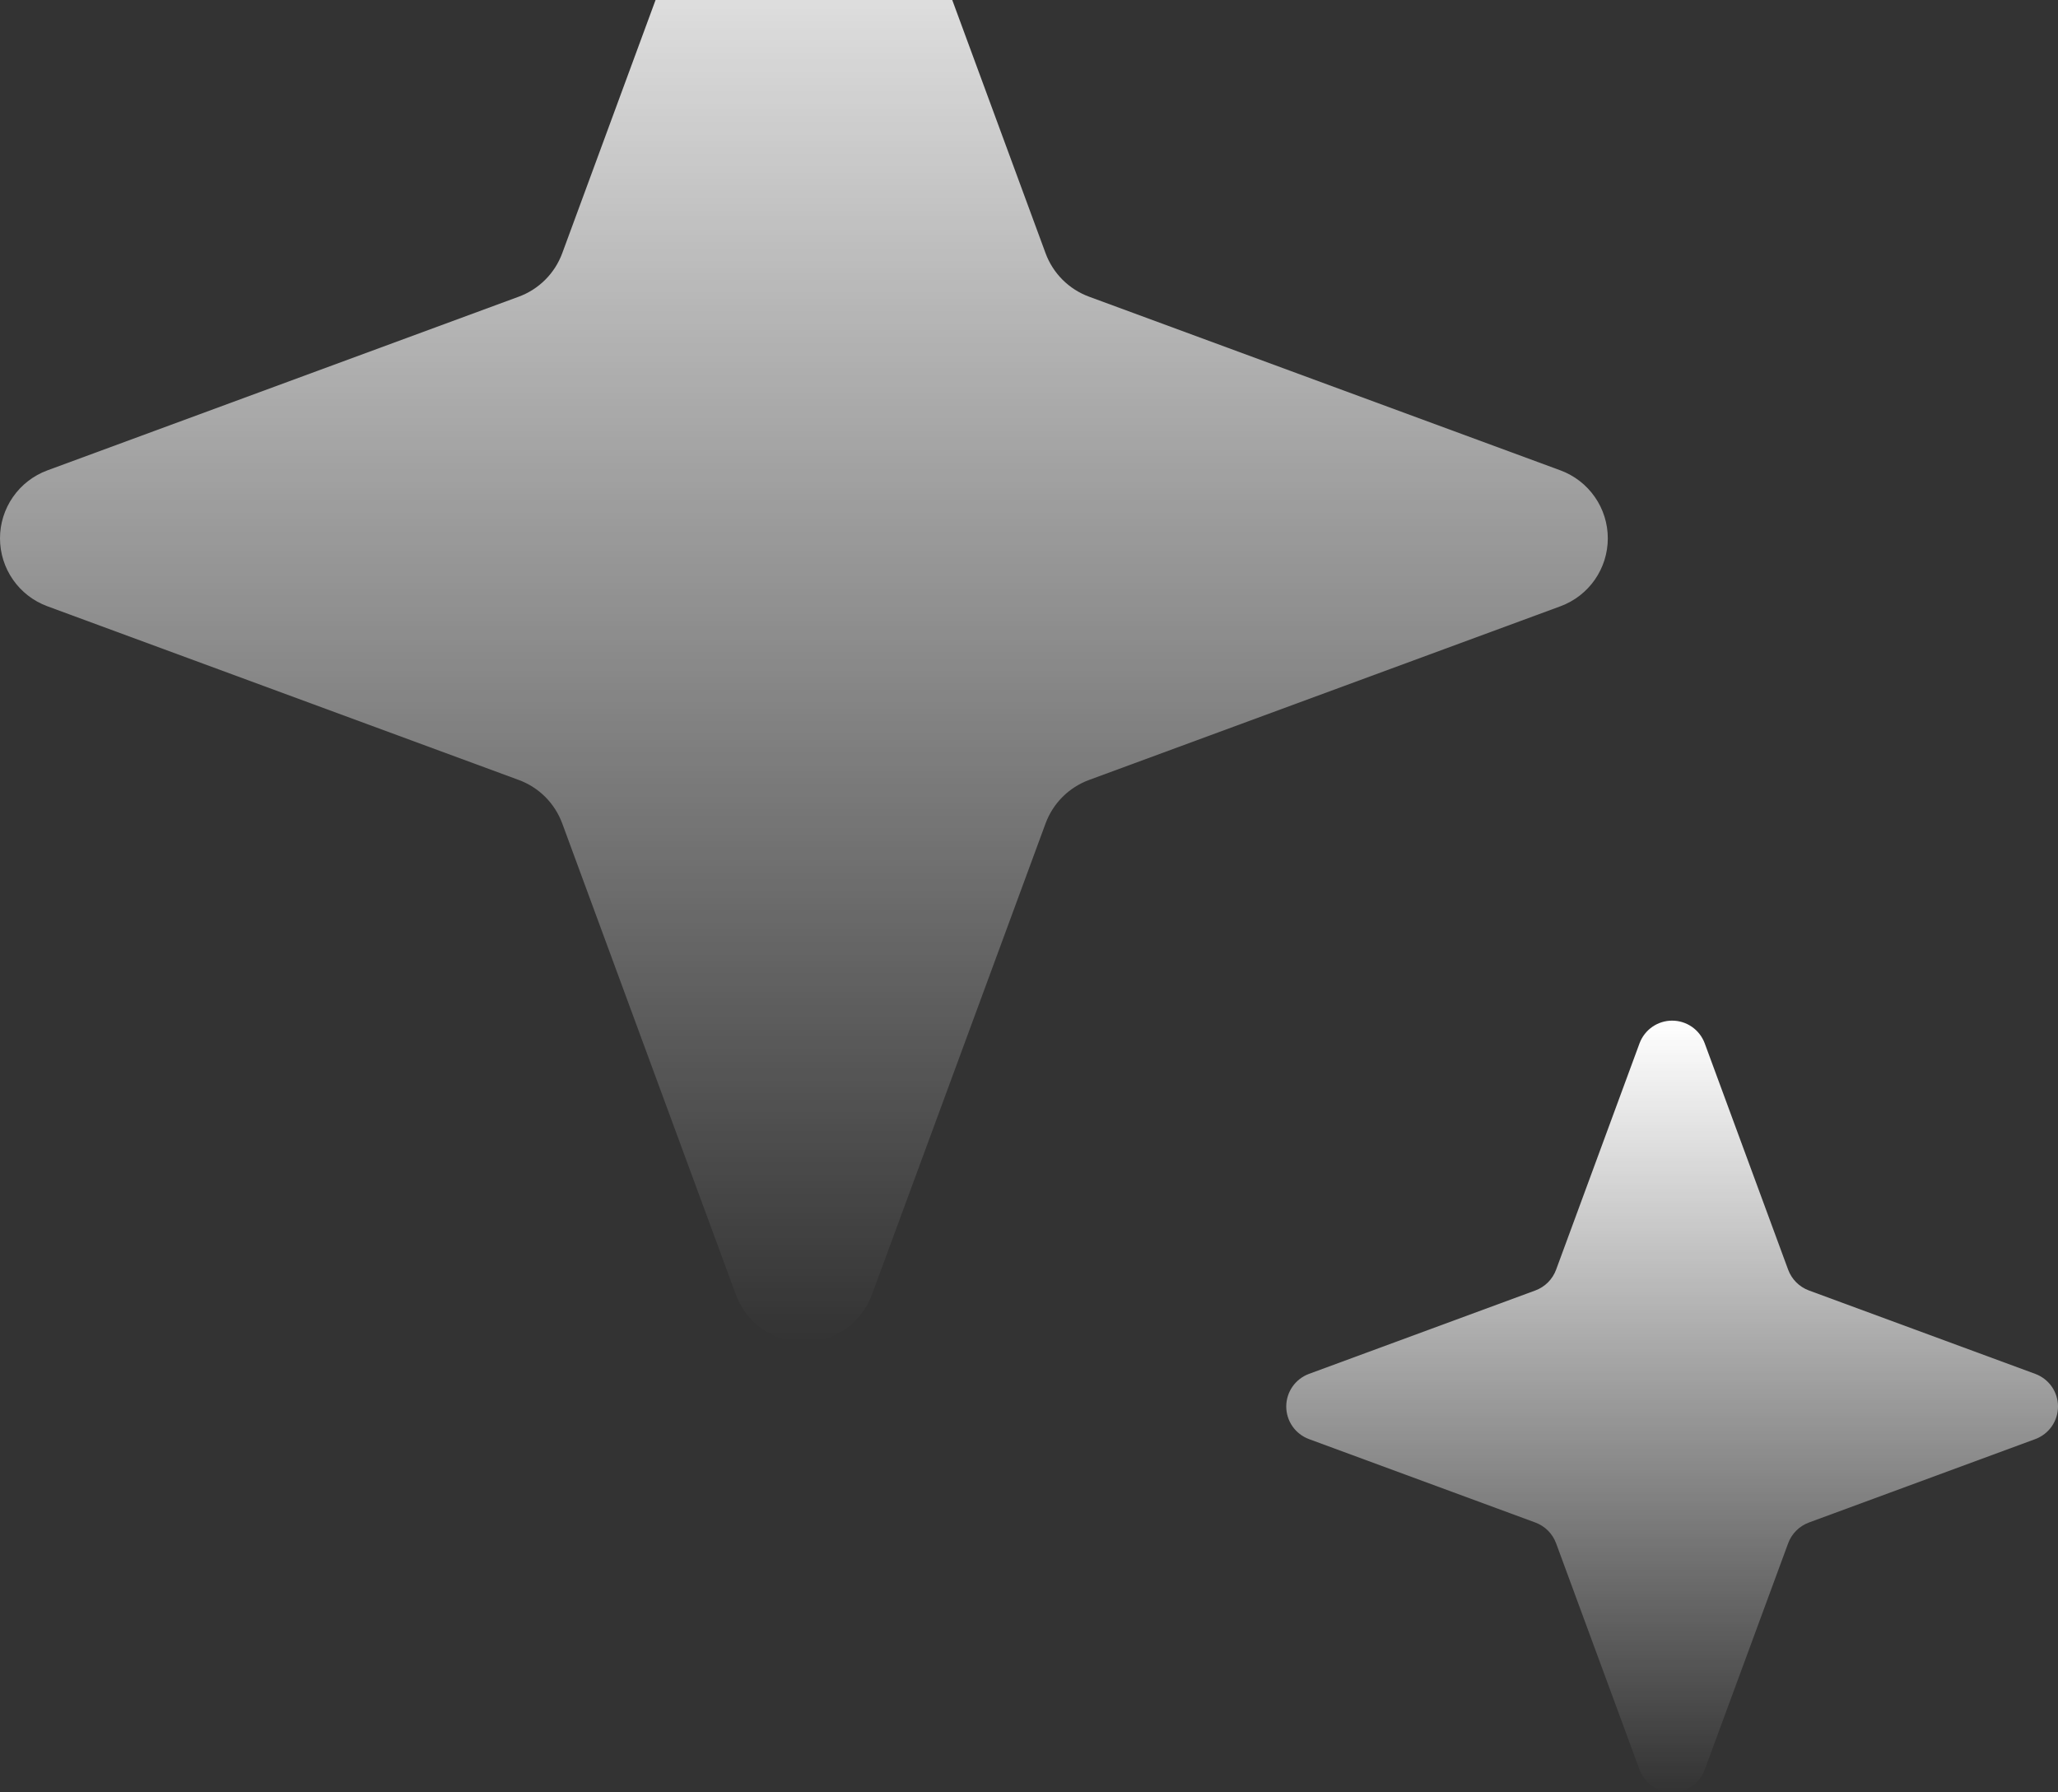 <svg width="93" height="81" viewBox="0 0 93 81" fill="none" xmlns="http://www.w3.org/2000/svg">
<rect x="0" y="0" width="93" height="81" fill="#333333" stroke="none"/>
<path d="M47.249 37.212L39.396 58.523C39.163 59.149 38.745 59.689 38.197 60.07C37.648 60.452 36.996 60.656 36.328 60.656C35.66 60.656 35.008 60.452 34.46 60.07C33.911 59.689 33.493 59.149 33.26 58.523L25.407 37.212C25.241 36.763 24.98 36.354 24.641 36.015C24.302 35.676 23.894 35.415 23.444 35.249L2.134 27.396C1.507 27.163 0.967 26.745 0.586 26.197C0.204 25.648 0 24.996 0 24.328C0 23.66 0.204 23.008 0.586 22.46C0.967 21.911 1.507 21.493 2.134 21.26L23.444 13.407C23.894 13.241 24.302 12.98 24.641 12.641C24.98 12.302 25.241 11.894 25.407 11.444L33.26 -9.866C33.493 -10.493 33.911 -11.033 34.46 -11.414C35.008 -11.796 35.66 -12 36.328 -12C36.996 -12 37.648 -11.796 38.197 -11.414C38.745 -11.033 39.163 -10.493 39.396 -9.866L47.249 11.444C47.415 11.894 47.676 12.302 48.015 12.641C48.354 12.98 48.763 13.241 49.212 13.407L70.523 21.26C71.149 21.493 71.689 21.911 72.07 22.46C72.452 23.008 72.656 23.66 72.656 24.328C72.656 24.996 72.452 25.648 72.07 26.197C71.689 26.745 71.149 27.163 70.523 27.396L49.212 35.249C48.763 35.415 48.354 35.676 48.015 36.015C47.676 36.354 47.415 36.763 47.249 37.212Z" fill="url(#paint0_linear_3703_178)"/>
<path d="M80.805 69.747L77.035 79.976C76.923 80.276 76.722 80.536 76.459 80.719C76.196 80.902 75.883 81 75.562 81C75.242 81 74.929 80.902 74.666 80.719C74.403 80.536 74.202 80.276 74.09 79.976L70.32 69.747C70.241 69.531 70.115 69.335 69.953 69.172C69.79 69.01 69.594 68.884 69.378 68.805L59.149 65.035C58.849 64.923 58.589 64.722 58.406 64.459C58.223 64.196 58.125 63.883 58.125 63.562C58.125 63.242 58.223 62.929 58.406 62.666C58.589 62.403 58.849 62.202 59.149 62.09L69.378 58.32C69.594 58.241 69.79 58.115 69.953 57.953C70.115 57.79 70.241 57.594 70.32 57.378L74.09 47.149C74.202 46.849 74.403 46.589 74.666 46.406C74.929 46.223 75.242 46.125 75.562 46.125C75.883 46.125 76.196 46.223 76.459 46.406C76.722 46.589 76.923 46.849 77.035 47.149L80.805 57.378C80.884 57.594 81.01 57.79 81.172 57.953C81.335 58.115 81.531 58.241 81.747 58.32L91.976 62.09C92.276 62.202 92.536 62.403 92.719 62.666C92.902 62.929 93 63.242 93 63.562C93 63.883 92.902 64.196 92.719 64.459C92.536 64.722 92.276 64.923 91.976 65.035L81.747 68.805C81.531 68.884 81.335 69.01 81.172 69.172C81.01 69.335 80.884 69.531 80.805 69.747Z" fill="url(#paint1_linear_3703_178)"/>
<defs>
<linearGradient id="paint0_linear_3703_178" x1="36.328" y1="-12" x2="36.328" y2="60.656" gradientUnits="userSpaceOnUse">
<stop stop-color="white"/>
<stop offset="1" stop-color="white" stop-opacity="0"/>
</linearGradient>
<linearGradient id="paint1_linear_3703_178" x1="75.562" y1="46.125" x2="75.562" y2="81" gradientUnits="userSpaceOnUse">
<stop stop-color="white"/>
<stop offset="1" stop-color="white" stop-opacity="0"/>
</linearGradient>
</defs>
</svg>
